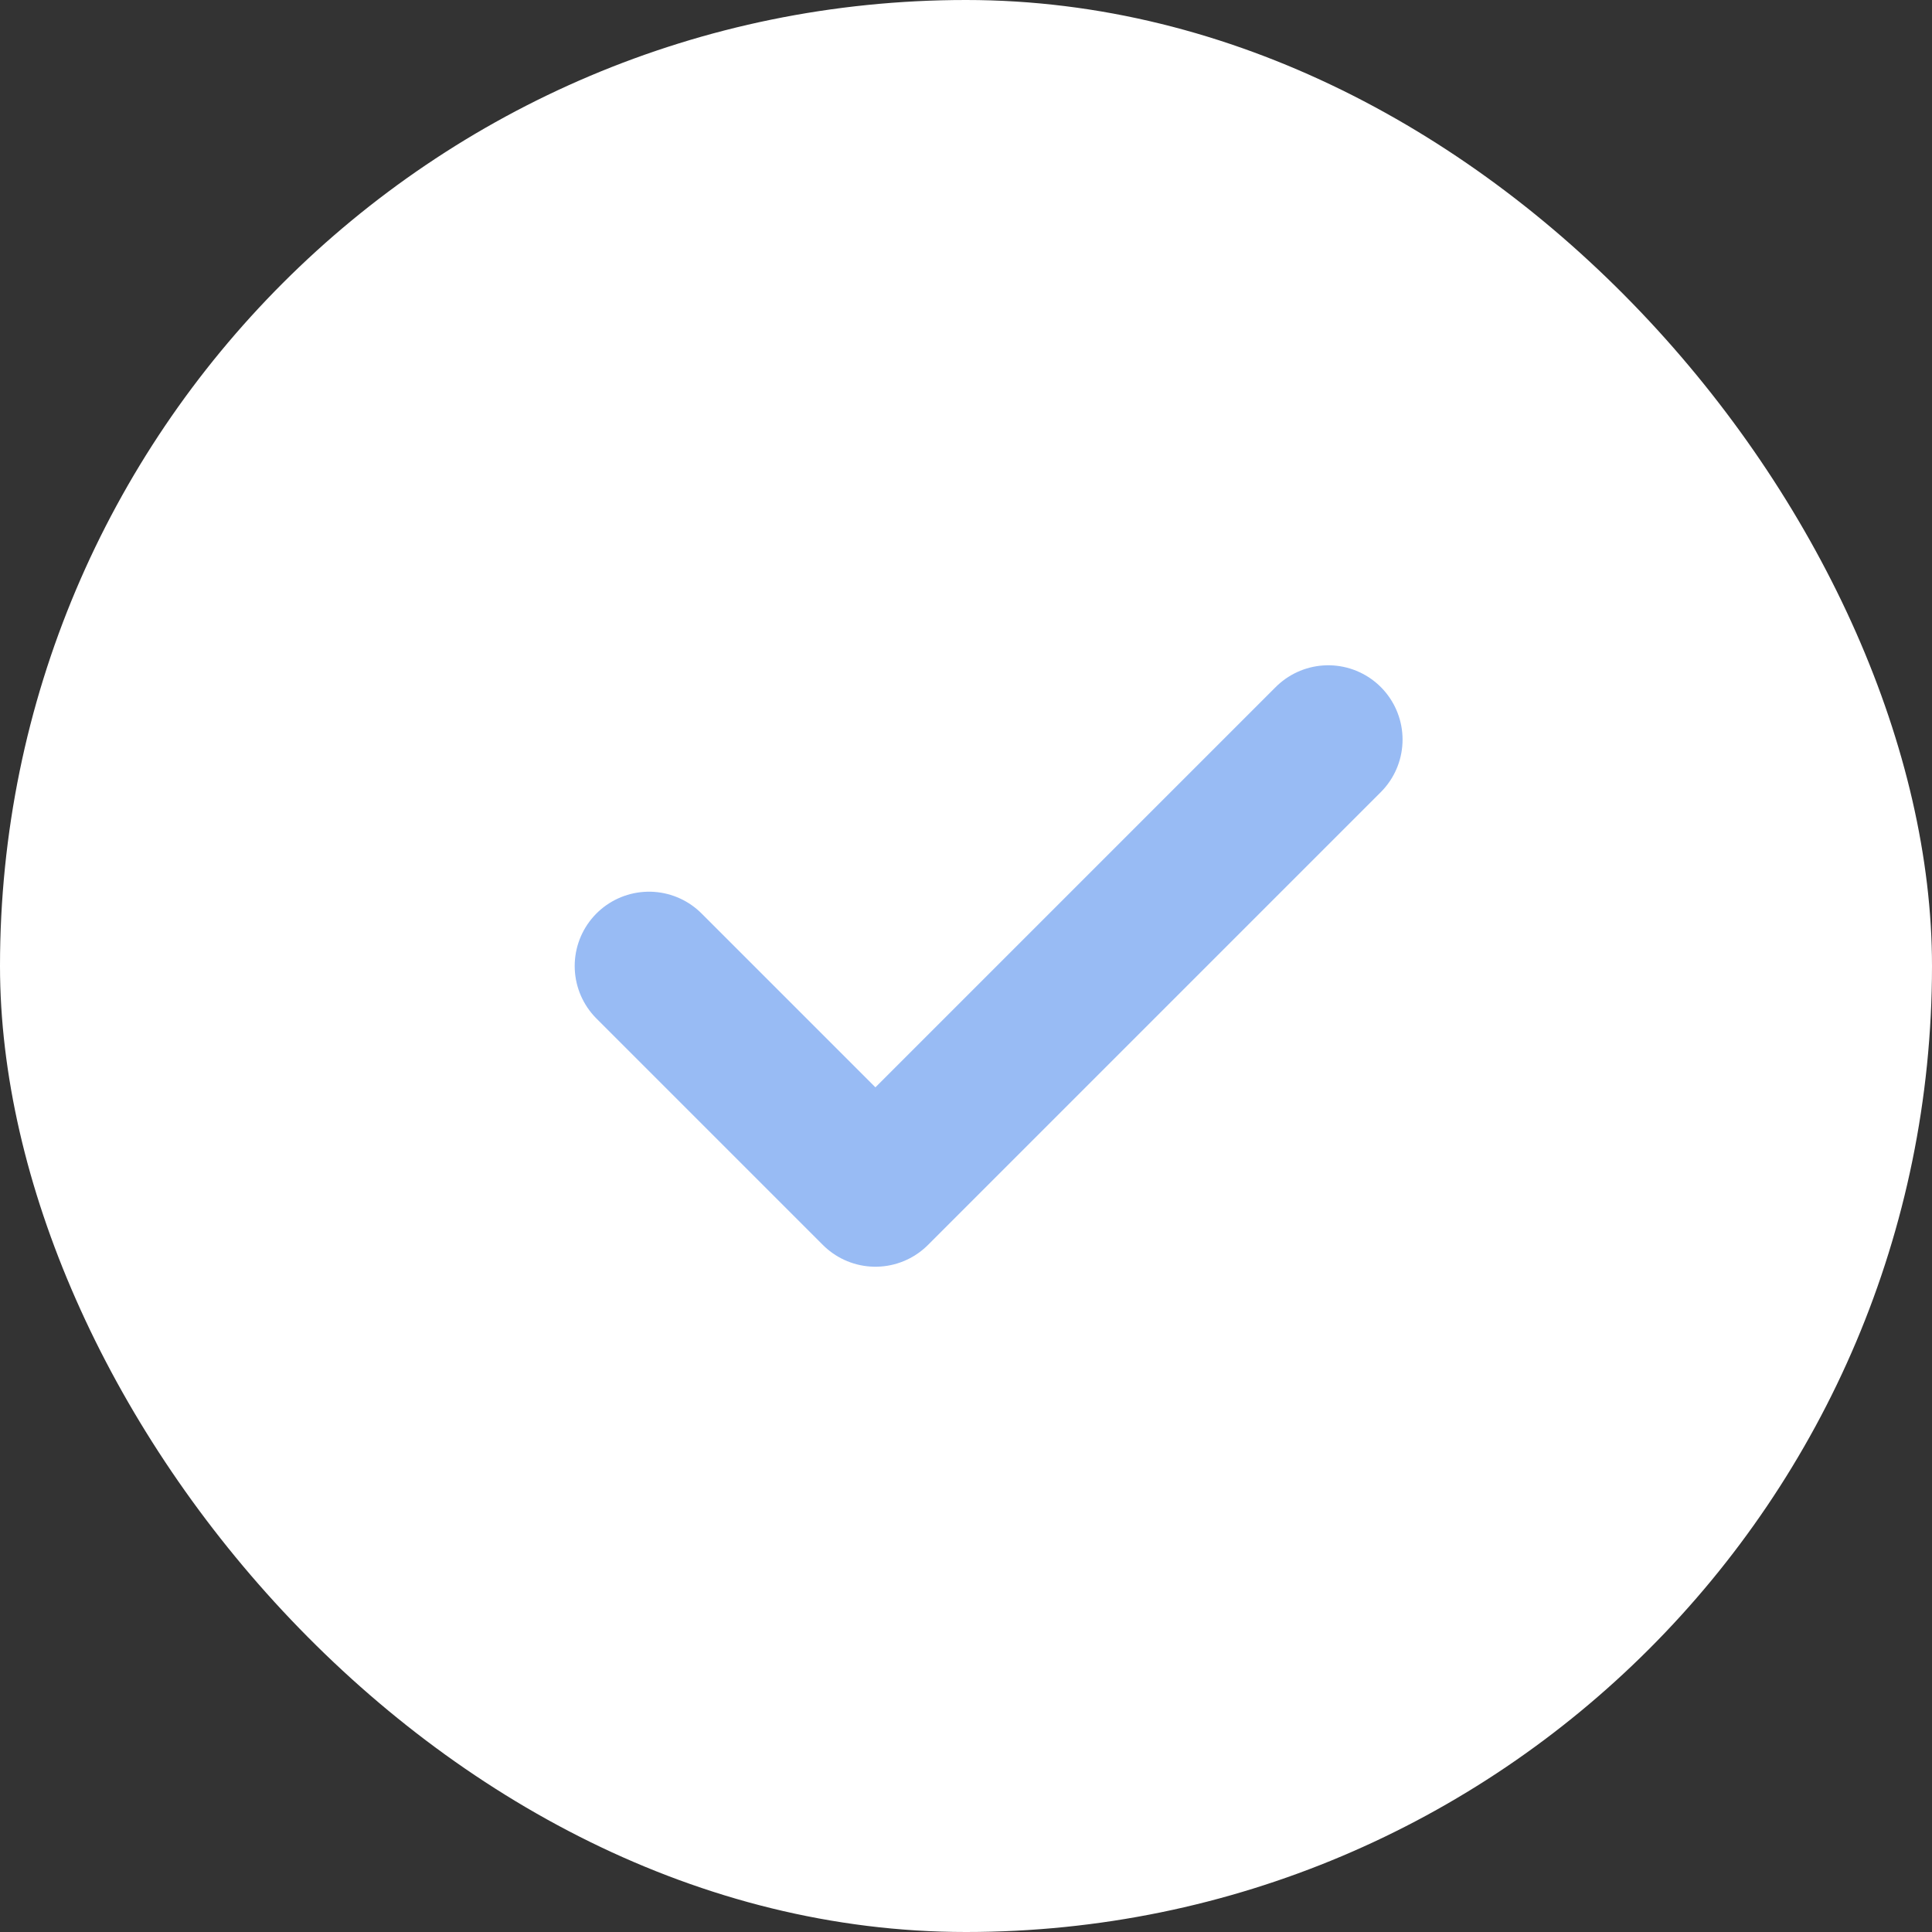<svg width="26" height="26" viewBox="0 0 26 26" fill="none" xmlns="http://www.w3.org/2000/svg">
<rect x="0" y="0" width="26" height="26" fill="#333333" stroke="none"/>
<rect width="26" height="26" rx="13" fill="white"/>
<path d="M17.875 9.953L11.781 16.047L8.734 13" stroke="#98BBF4" stroke-width="2" stroke-linecap="round" stroke-linejoin="round"/>
</svg>
